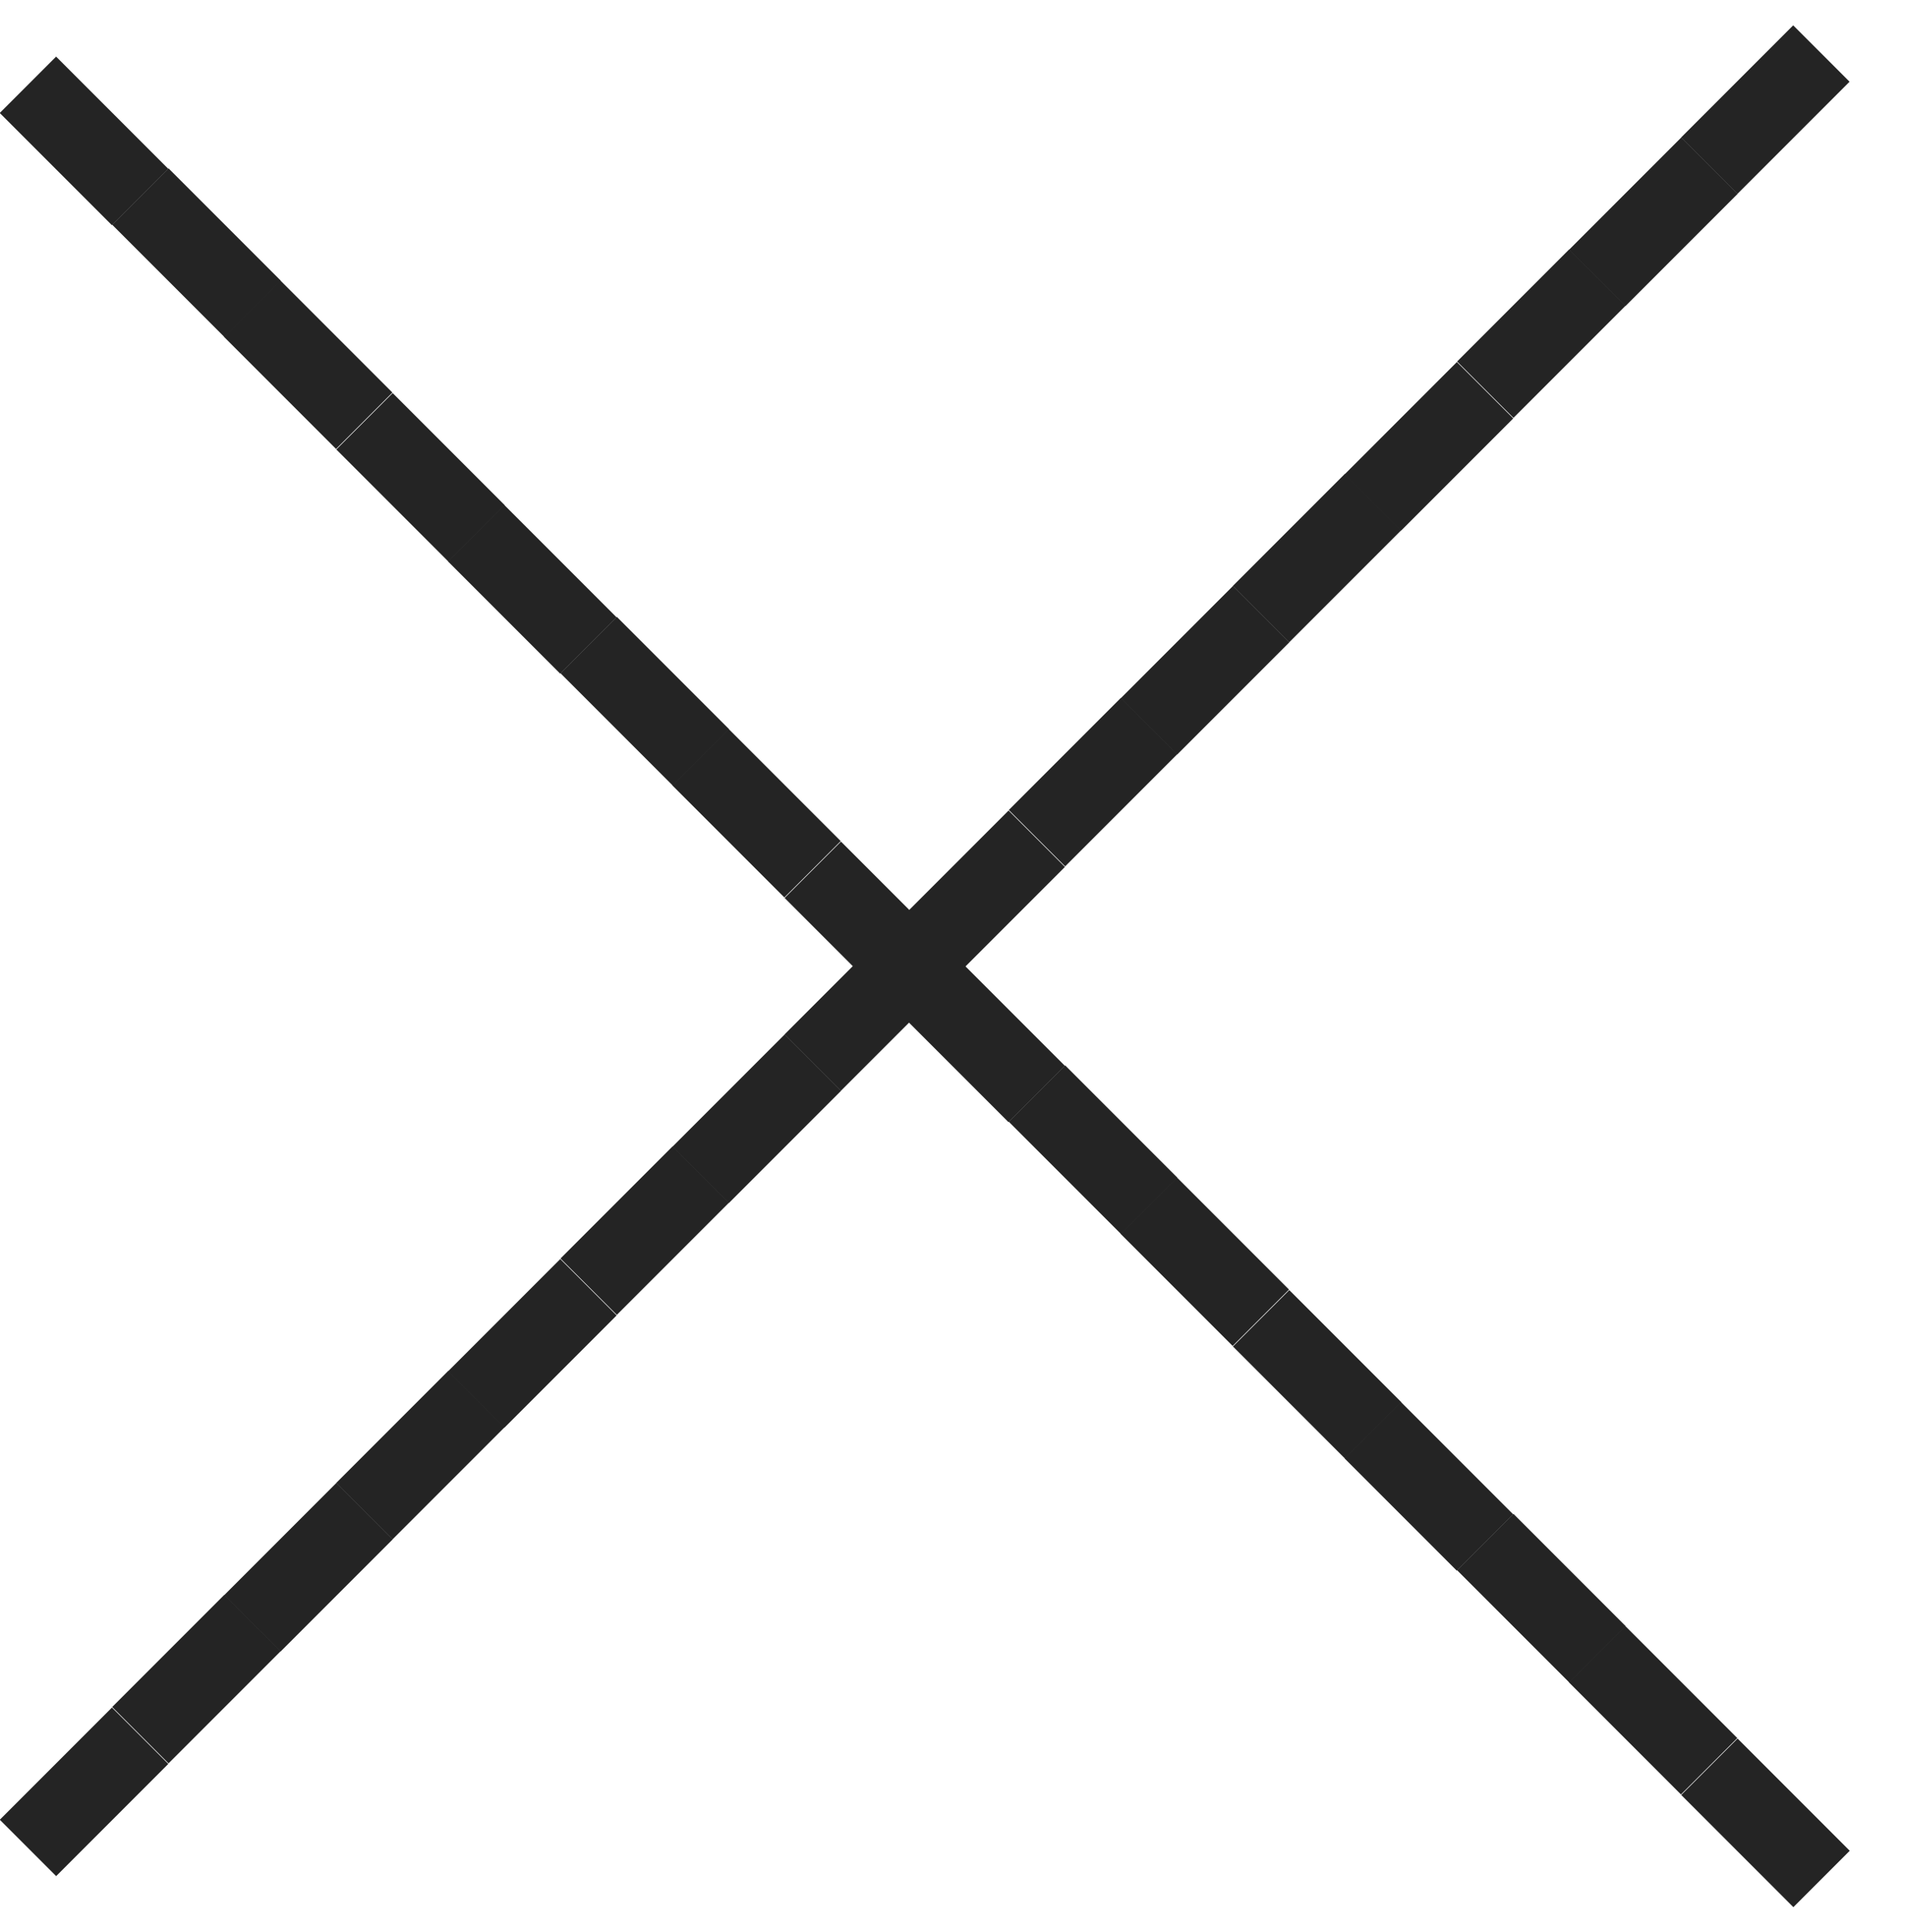 <svg xmlns="http://www.w3.org/2000/svg" viewBox="0 0 47.83 48.46"><defs><style>.cls-1{fill:#242424;}.cls-2{fill:none;}</style></defs><g id="Layer_2" data-name="Layer 2"><g id="レイヤー_3" data-name="レイヤー 3"><rect class="cls-1" x="1.11" y="1.54" width="2" height="3.98" transform="translate(-1.88 2.53) rotate(-45)"/><rect class="cls-2" x="2.53" y="0.12" width="2" height="3.98" transform="translate(-0.46 3.11) rotate(-45)"/><rect class="cls-1" x="3.93" y="4.35" width="2" height="3.98" transform="translate(-3.04 5.34) rotate(-45)"/><rect class="cls-2" x="5.34" y="2.94" width="2" height="3.98" transform="translate(-1.63 5.93) rotate(-45)"/><rect class="cls-1" x="6.74" y="7.16" width="2" height="3.98" transform="translate(-4.21 8.15) rotate(-45)"/><rect class="cls-2" x="8.15" y="5.75" width="2" height="3.98" transform="translate(-2.79 8.74) rotate(-45)"/><rect class="cls-1" x="9.55" y="9.98" width="2" height="3.98" transform="translate(-5.37 10.97) rotate(-45)"/><rect class="cls-2" x="10.97" y="8.56" width="2" height="3.98" transform="translate(-3.96 11.55) rotate(-45)"/><rect class="cls-1" x="12.36" y="12.79" width="2" height="3.98" transform="translate(-6.54 13.78) rotate(-45)"/><rect class="cls-2" x="13.78" y="11.37" width="2" height="3.98" transform="translate(-5.12 14.36) rotate(-45)"/><rect class="cls-1" x="15.18" y="15.6" width="2" height="3.98" transform="translate(-7.7 16.59) rotate(-45)"/><rect class="cls-2" x="16.59" y="14.19" width="2" height="3.98" transform="translate(-6.29 17.18) rotate(-45)"/><rect class="cls-1" x="17.99" y="18.41" width="2" height="3.98" transform="translate(-8.87 19.4) rotate(-45)"/><rect class="cls-2" x="19.4" y="17" width="2" height="3.98" transform="translate(-7.45 19.99) rotate(-45)"/><rect class="cls-1" x="20.8" y="21.23" width="2" height="3.98" transform="translate(-10.03 22.22) rotate(-45)"/><rect class="cls-2" x="22.22" y="19.81" width="2" height="3.98" transform="translate(-8.62 22.8) rotate(-45)"/><rect class="cls-1" x="23.61" y="24.04" width="2" height="3.98" transform="translate(-11.2 25.03) rotate(-45)"/><rect class="cls-2" x="25.03" y="22.62" width="2" height="3.98" transform="translate(-9.78 25.61) rotate(-45)"/><rect class="cls-1" x="26.43" y="26.85" width="2" height="3.98" transform="translate(-12.36 27.84) rotate(-45)"/><rect class="cls-2" x="27.84" y="25.44" width="2" height="3.98" transform="translate(-10.95 28.43) rotate(-45)"/><rect class="cls-1" x="29.24" y="29.66" width="2" height="3.98" transform="translate(-13.53 30.65) rotate(-45)"/><rect class="cls-2" x="30.65" y="28.25" width="2" height="3.98" transform="translate(-12.11 31.24) rotate(-45)"/><rect class="cls-1" x="32.05" y="32.48" width="2" height="3.98" transform="translate(-14.69 33.47) rotate(-45)"/><rect class="cls-2" x="33.47" y="31.06" width="2" height="3.98" transform="translate(-13.28 34.05) rotate(-45)"/><rect class="cls-1" x="34.86" y="35.29" width="2" height="3.98" transform="translate(-15.86 36.28) rotate(-45)"/><rect class="cls-2" x="36.28" y="33.87" width="2" height="3.98" transform="translate(-14.44 36.86) rotate(-45)"/><rect class="cls-1" x="37.68" y="38.1" width="2" height="3.98" transform="translate(-17.02 39.09) rotate(-45)"/><rect class="cls-2" x="39.09" y="36.69" width="2" height="3.98" transform="translate(-15.61 39.68) rotate(-45)"/><rect class="cls-1" x="40.49" y="40.91" width="2" height="3.98" transform="translate(-18.19 41.9) rotate(-45)"/><rect class="cls-2" x="41.9" y="39.5" width="2" height="3.98" transform="translate(-16.77 42.49) rotate(-45)"/><rect class="cls-1" x="43.3" y="43.73" width="2" height="3.98" transform="translate(-19.35 44.72) rotate(-45)"/><rect class="cls-2" x="44.72" y="42.31" width="2" height="3.98" transform="translate(-17.94 45.3) rotate(-45)"/><rect class="cls-1" x="42.31" y="1.75" width="3.98" height="2" transform="translate(11.03 32.13) rotate(-45)"/><rect class="cls-2" x="43.73" y="3.16" width="3.98" height="2" transform="translate(10.45 33.54) rotate(-45)"/><rect class="cls-1" x="39.5" y="4.56" width="3.98" height="2" transform="translate(8.22 30.97) rotate(-45)"/><rect class="cls-2" x="40.91" y="5.98" width="3.98" height="2" transform="translate(7.63 32.38) rotate(-45)"/><rect class="cls-1" x="36.69" y="7.37" width="3.98" height="2" transform="translate(5.41 29.8) rotate(-45)"/><rect class="cls-2" x="38.1" y="8.79" width="3.98" height="2" transform="translate(4.82 31.22) rotate(-45)"/><rect class="cls-1" x="33.87" y="10.19" width="3.98" height="2" transform="translate(2.59 28.64) rotate(-45)"/><rect class="cls-2" x="35.29" y="11.6" width="3.98" height="2" transform="translate(2.01 30.05) rotate(-45)"/><rect class="cls-1" x="31.06" y="13" width="3.98" height="2" transform="translate(-0.22 27.47) rotate(-45)"/><rect class="cls-2" x="32.48" y="14.41" width="3.98" height="2" transform="translate(-0.8 28.89) rotate(-45)"/><rect class="cls-1" x="28.25" y="15.81" width="3.98" height="2" transform="translate(-3.03 26.31) rotate(-45)"/><rect class="cls-2" x="29.66" y="17.23" width="3.98" height="2" transform="translate(-3.62 27.72) rotate(-45)"/><rect class="cls-1" x="25.44" y="18.62" width="3.98" height="2" transform="translate(-5.84 25.14) rotate(-45)"/><rect class="cls-2" x="26.85" y="20.04" width="3.98" height="2" transform="translate(-6.43 26.56) rotate(-45)"/><rect class="cls-1" x="22.62" y="21.44" width="3.98" height="2" transform="translate(-8.66 23.98) rotate(-45)"/><rect class="cls-2" x="24.04" y="22.85" width="3.98" height="2" transform="translate(-9.24 25.39) rotate(-45)"/><rect class="cls-1" x="19.81" y="24.25" width="3.98" height="2" transform="translate(-11.47 22.81) rotate(-45)"/><rect class="cls-2" x="21.23" y="25.66" width="3.98" height="2" transform="translate(-12.05 24.23) rotate(-45)"/><rect class="cls-1" x="17" y="27.06" width="3.98" height="2" transform="translate(-14.28 21.65) rotate(-45)"/><rect class="cls-2" x="18.41" y="28.48" width="3.98" height="2" transform="translate(-14.87 23.06) rotate(-45)"/><rect class="cls-1" x="14.19" y="29.87" width="3.98" height="2" transform="translate(-17.09 20.48) rotate(-45)"/><rect class="cls-2" x="15.6" y="31.29" width="3.98" height="2" transform="translate(-17.68 21.9) rotate(-45)"/><rect class="cls-1" x="11.37" y="32.69" width="3.98" height="2" transform="translate(-19.91 19.32) rotate(-45)"/><rect class="cls-2" x="12.79" y="34.1" width="3.98" height="2" transform="translate(-20.49 20.73) rotate(-45)"/><rect class="cls-1" x="8.56" y="35.5" width="3.98" height="2" transform="translate(-22.72 18.15) rotate(-45)"/><rect class="cls-2" x="9.98" y="36.91" width="3.98" height="2" transform="translate(-23.3 19.57) rotate(-45)"/><rect class="cls-1" x="5.75" y="38.31" width="3.98" height="2" transform="translate(-25.53 16.99) rotate(-45)"/><rect class="cls-2" x="7.16" y="39.73" width="3.98" height="2" transform="translate(-26.12 18.4) rotate(-45)"/><rect class="cls-1" x="2.94" y="41.12" width="3.98" height="2" transform="translate(-28.34 15.82) rotate(-45)"/><rect class="cls-2" x="4.35" y="42.54" width="3.98" height="2" transform="translate(-28.93 17.24) rotate(-45)"/><rect class="cls-1" x="0.12" y="43.94" width="3.98" height="2" transform="translate(-31.16 14.66) rotate(-45)"/><rect class="cls-2" x="1.54" y="45.35" width="3.98" height="2" transform="translate(-31.74 16.07) rotate(-45)"/></g></g></svg>